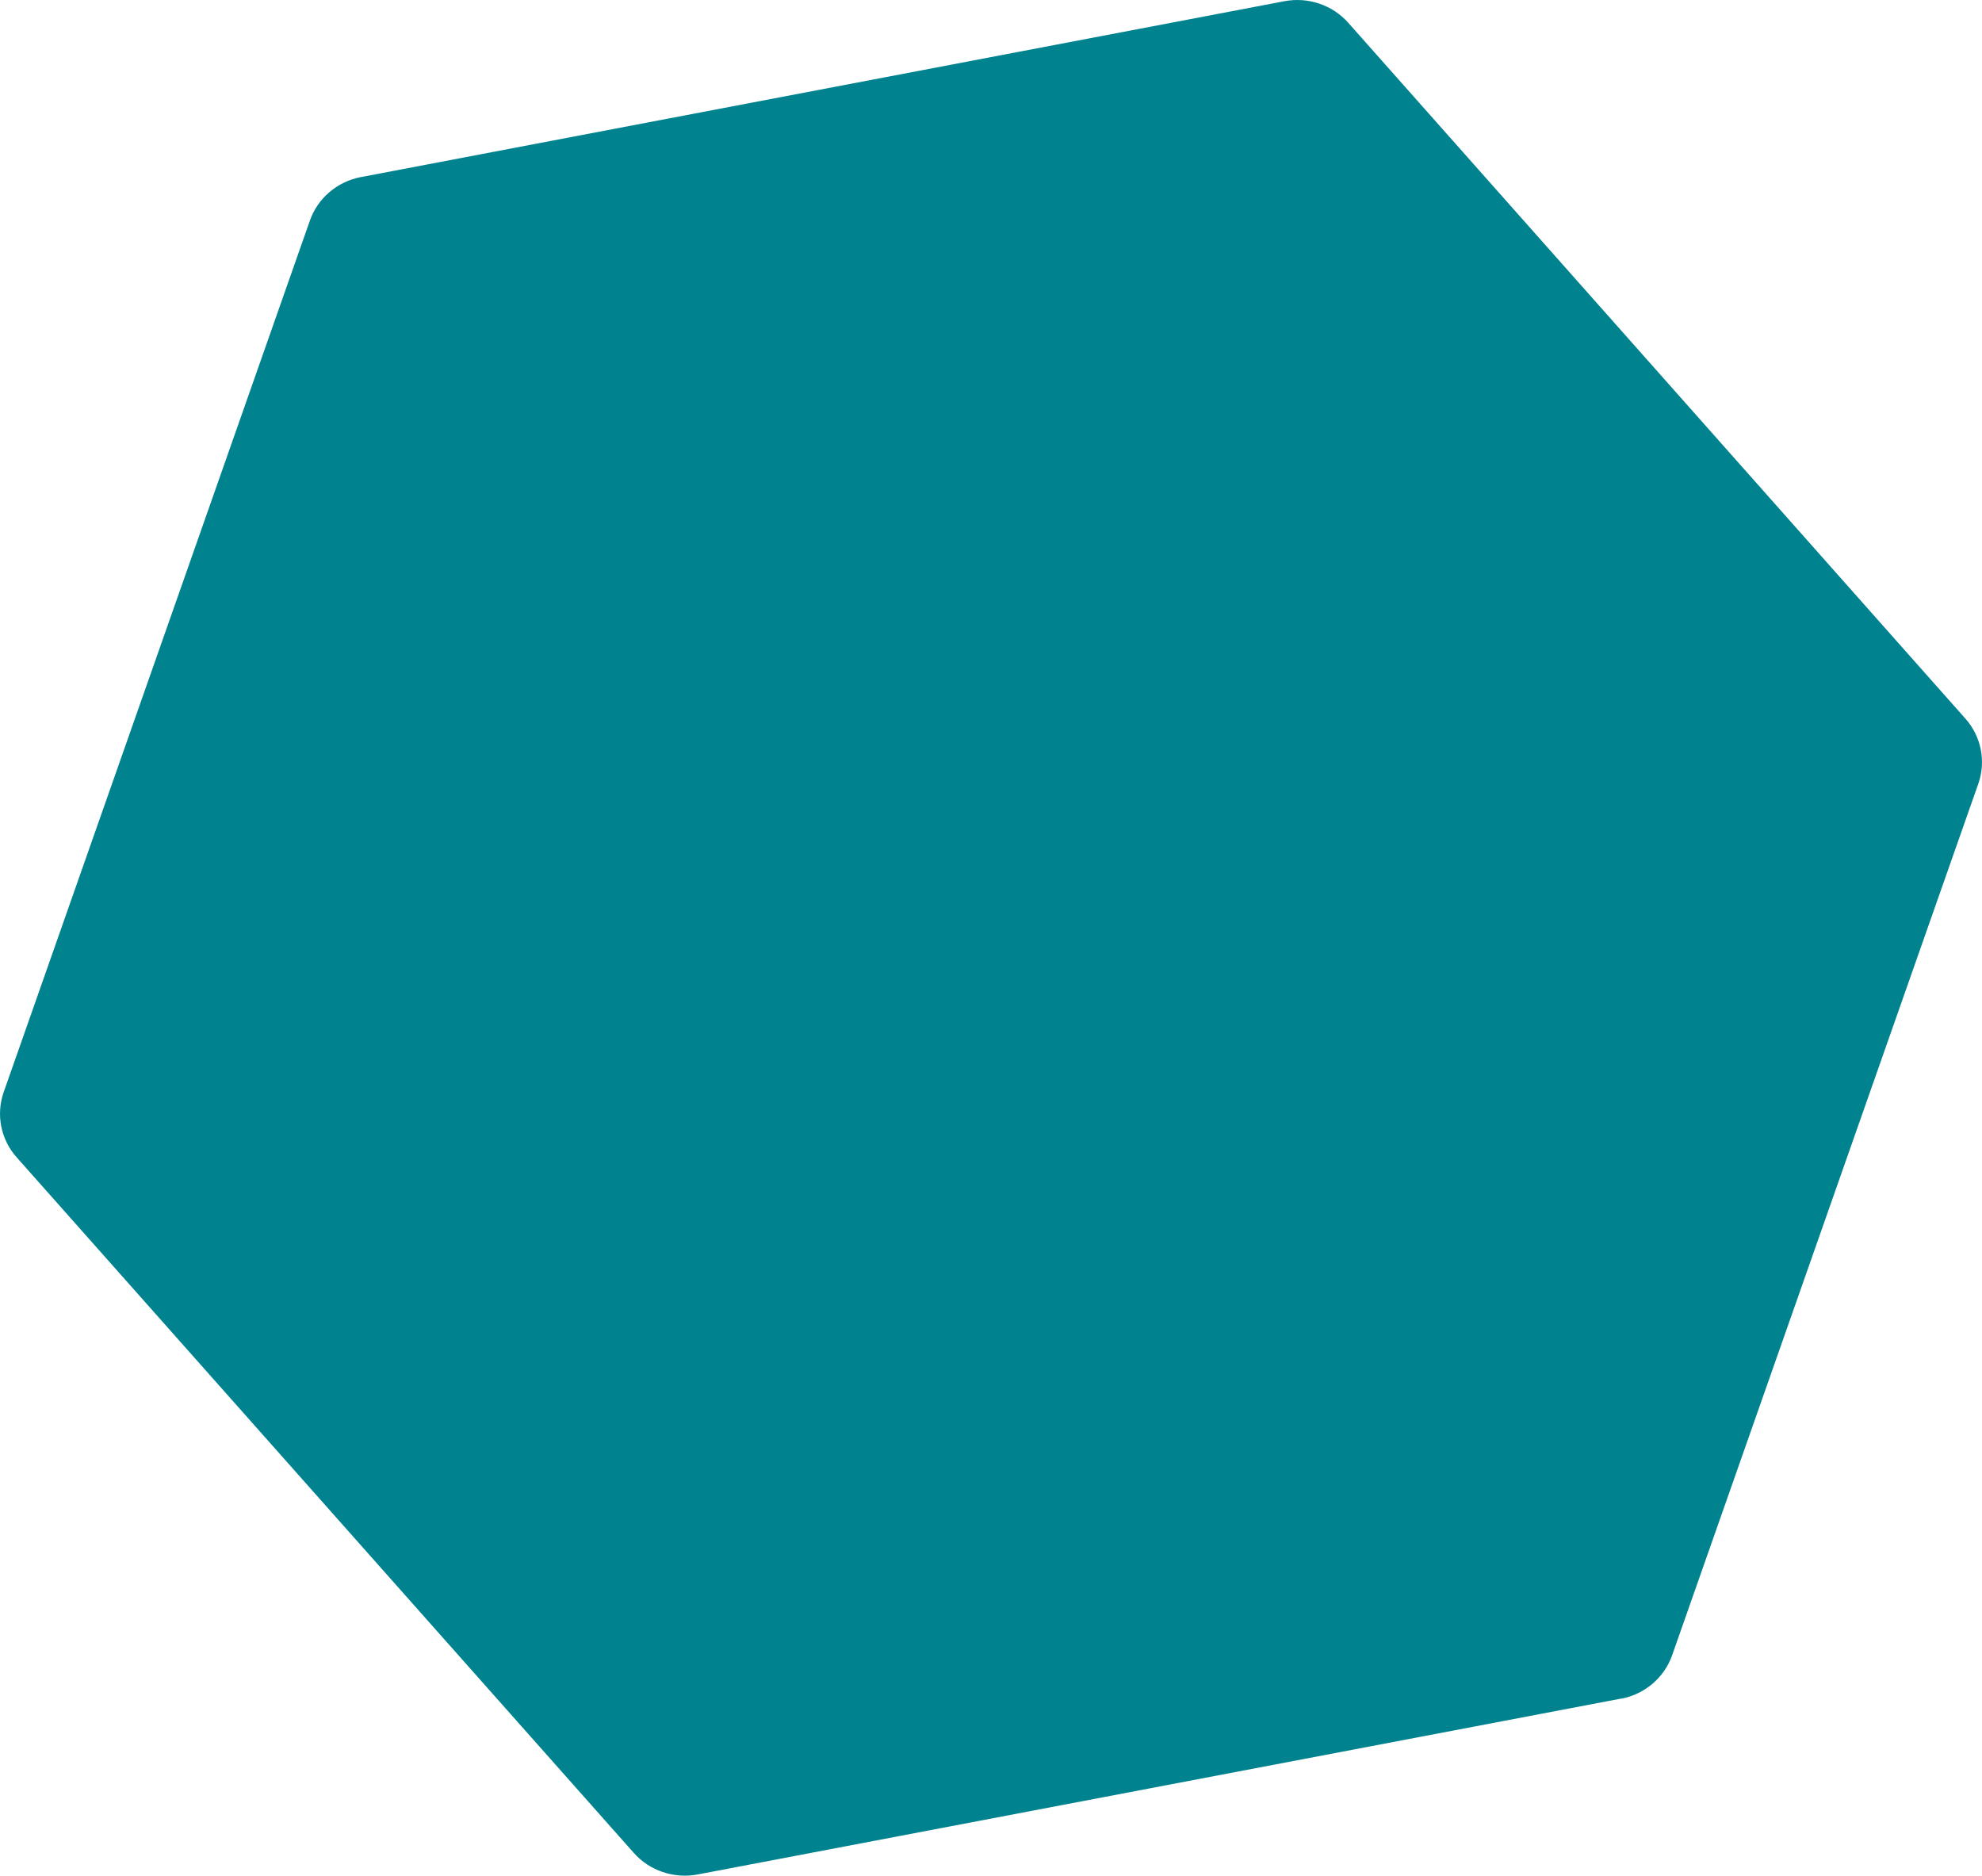<?xml version="1.0" encoding="UTF-8" standalone="no"?>
<!-- Created with Inkscape (http://www.inkscape.org/) -->

<svg
   width="186"
   height="176"
   viewBox="0 0 49.212 46.567"
   version="1.1"
   id="svg1"
   xml:space="preserve"
   inkscape:export-filename="top_02_mobile3.svg"
   inkscape:export-xdpi="96"
   inkscape:export-ydpi="96"
   xmlns:inkscape="http://www.inkscape.org/namespaces/inkscape"
   xmlns:sodipodi="http://sodipodi.sourceforge.net/DTD/sodipodi-0.dtd"
   xmlns="http://www.w3.org/2000/svg"
   xmlns:svg="http://www.w3.org/2000/svg"><sodipodi:namedview
     id="namedview1"
     pagecolor="#ffffff"
     bordercolor="#000000"
     borderopacity="0.25"
     inkscape:showpageshadow="2"
     inkscape:pageopacity="0.0"
     inkscape:pagecheckerboard="0"
     inkscape:deskcolor="#d1d1d1"
     inkscape:document-units="mm"
     inkscape:zoom="0.2102413"
     inkscape:cx="394.78447"
     inkscape:cy="561.25984"
     inkscape:window-width="1312"
     inkscape:window-height="449"
     inkscape:window-x="1866"
     inkscape:window-y="142"
     inkscape:window-maximized="0"
     inkscape:current-layer="layer1" /><defs
     id="defs1" /><g
     inkscape:label="Layer 1"
     inkscape:groupmode="layer"
     id="layer1"><path
       d="m 40.259,42.17 h -0.005 l -22.932,4.367 c -0.586,0.111 -1.193,-0.092 -1.586,-0.536 L 0.411,28.73 C 0.019,28.289 -0.103,27.672 0.09,27.118 L 7.695,5.474 C 7.888,4.922 8.371,4.511 8.954,4.397 h 0.005 L 31.891,0.03 c 0.586,-0.111 1.193,0.092 1.586,0.536 L 48.801,17.842 c 0.392,0.441 0.514,1.058 0.321,1.612 L 41.518,41.096 c -0.194,0.552 -0.676,0.963 -1.259,1.077 v 0 z"
       style="fill:#00838f;stroke-width:0.265"
       id="path1" /></g></svg>
